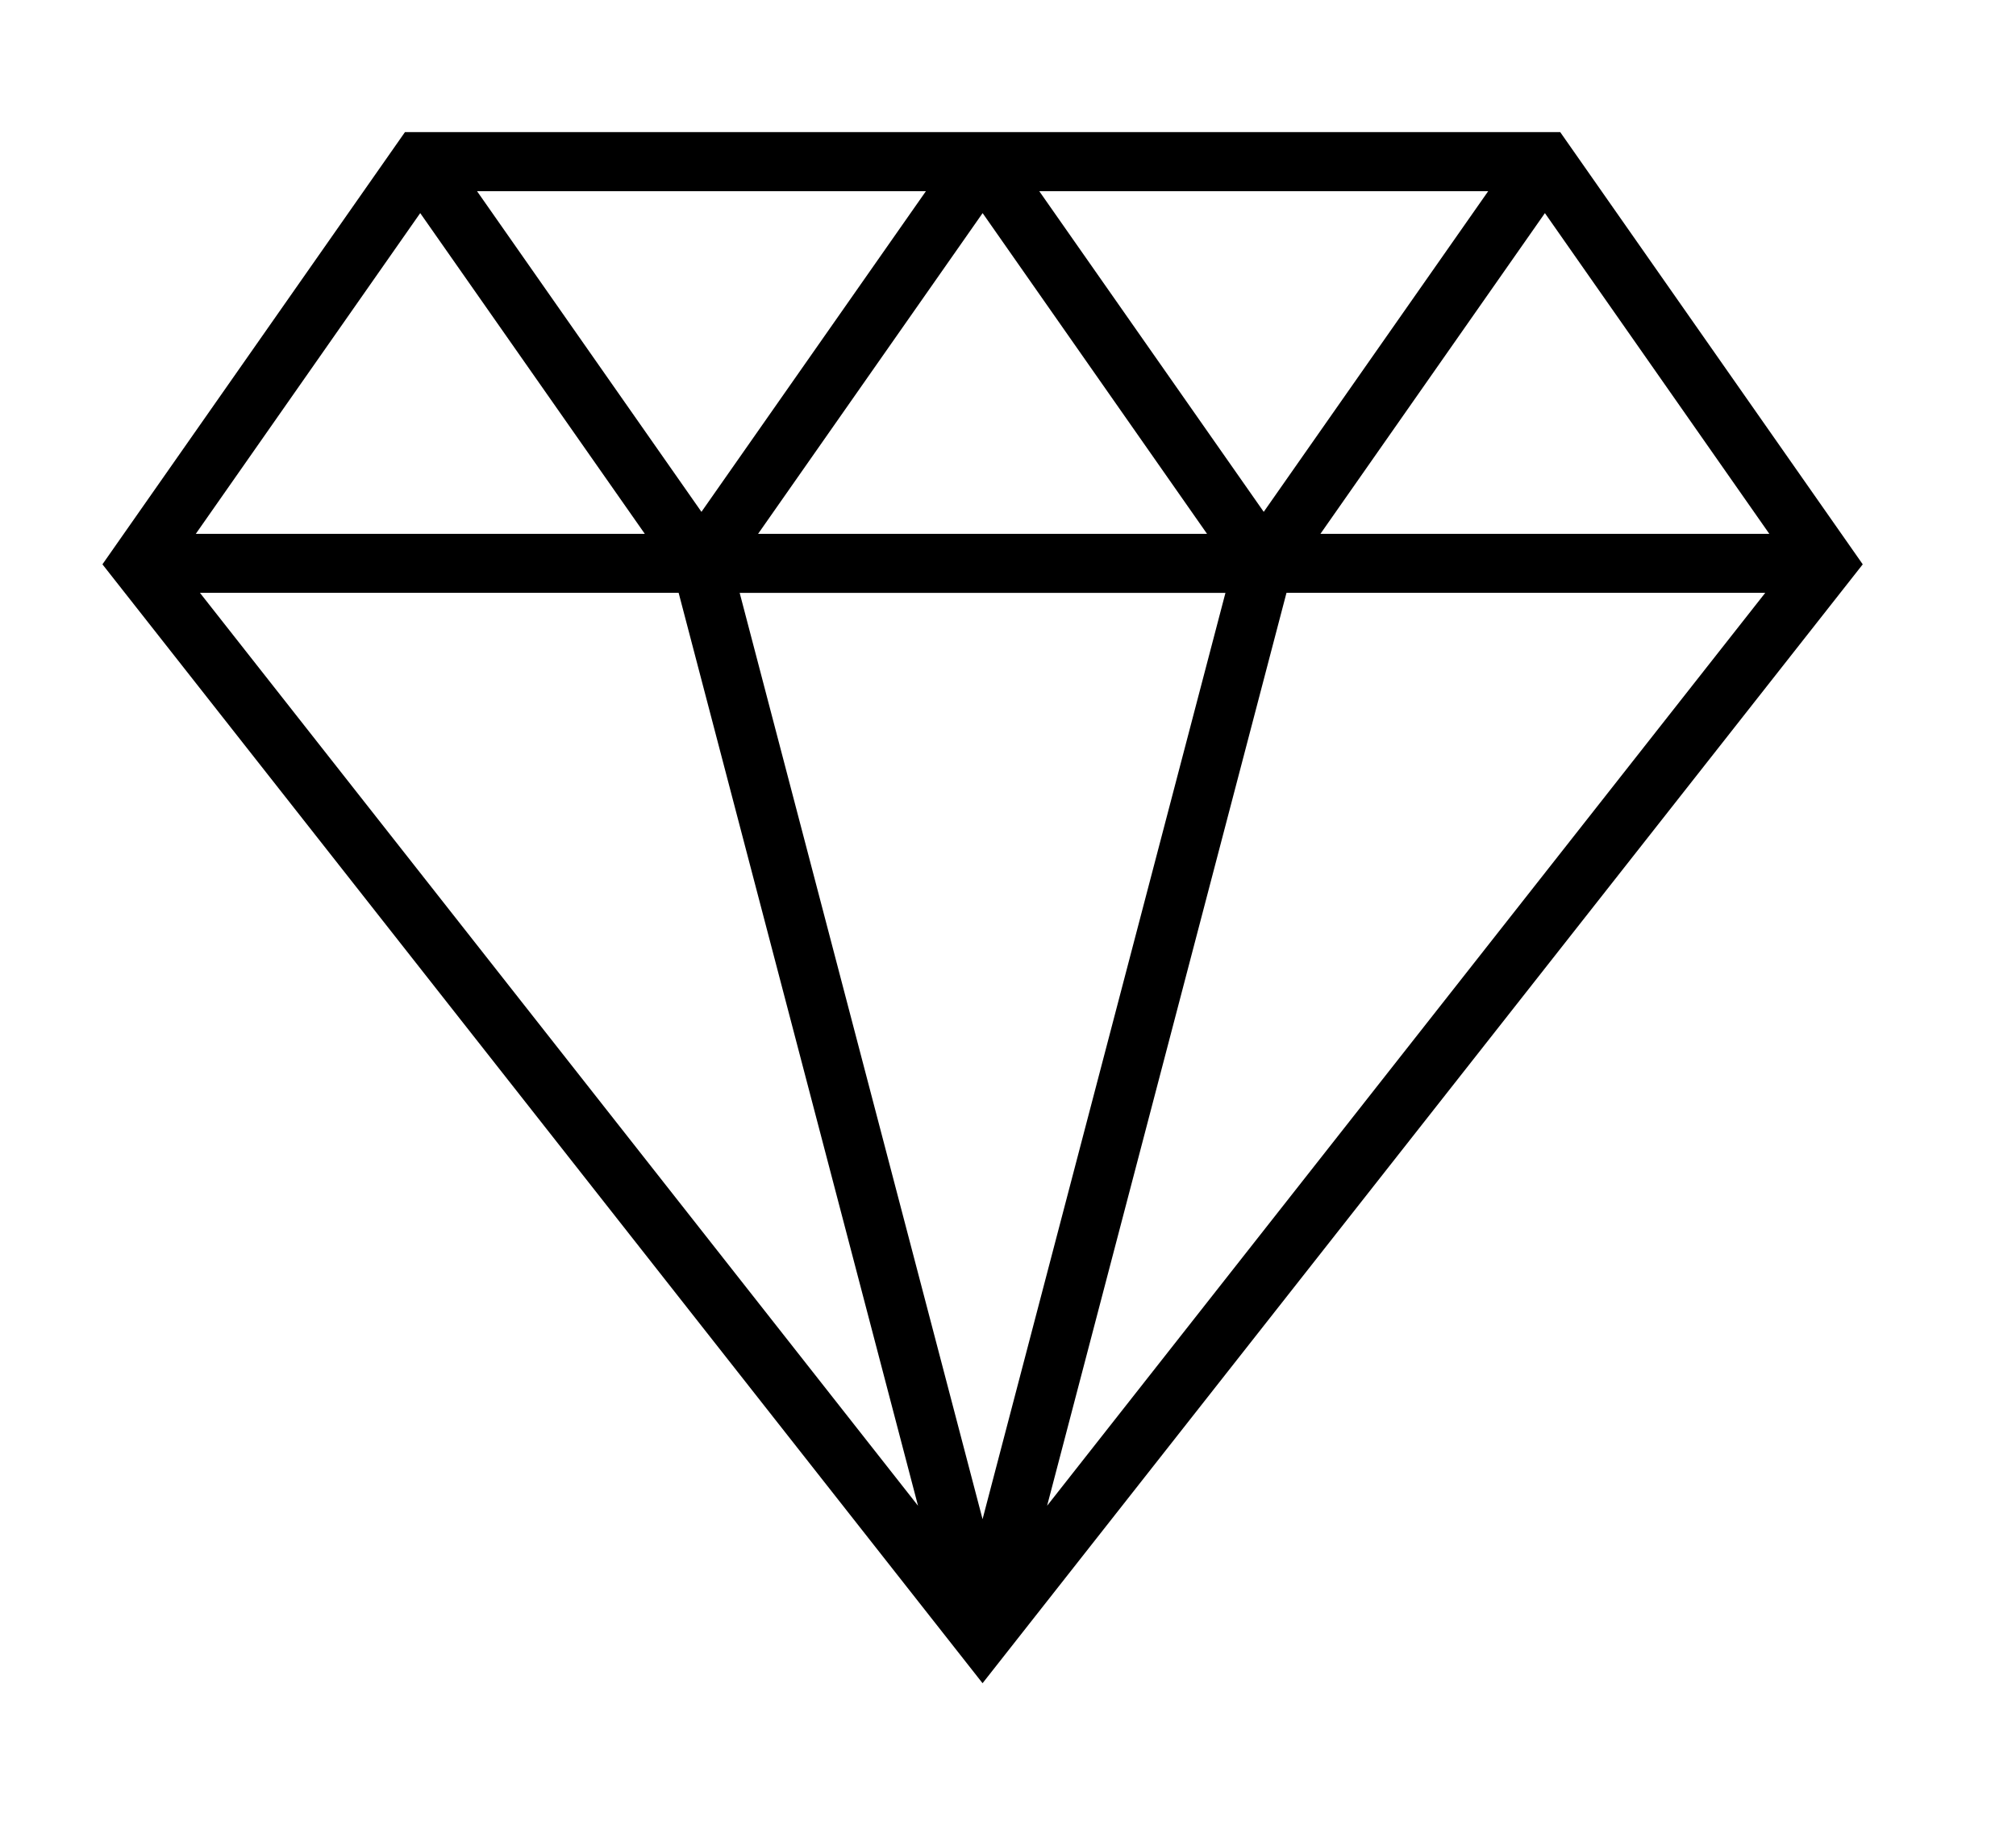 <svg xmlns="http://www.w3.org/2000/svg" width="34" height="31" viewBox="0 0 34 31"><g><g><path d="M31.185 9.51L16.571 28.085 1.958 9.51l4.968-7.097h19.291zm-18.95.302l4.336 16.535 4.336-16.535zm8.477-.625l-4.14-5.916-4.142 5.916zm.601-.233l4.141-5.915h-8.282zM15.971 3.04H7.69l4.141 5.915zm-8.883.232l-4.14 5.916h8.281zM2.991 9.812l12.896 16.393-4.299-16.393zm14.264 16.393L30.152 9.812h-8.598zm12.94-17.018l-4.14-5.916-4.142 5.916z"/></g><g><path fill="none" stroke="#000" stroke-miterlimit="20" stroke-width=".37" d="M26.217 2.413l4.968 7.097-14.614 18.575L1.958 9.51l4.968-7.097zm-5.31 7.4h-8.672l4.336 16.534zm-8.477-.626h8.282l-4.14-5.916zm4.742-6.148l4.141 5.915 4.141-5.915zM11.83 8.954l4.141-5.915H7.69zm-.6.233L7.087 3.271l-4.14 5.916zm.358.625H2.991l12.896 16.393zm9.966 0l-4.299 16.393L30.152 9.812zm.36-.625h8.281l-4.14-5.916z"/></g></g></svg>